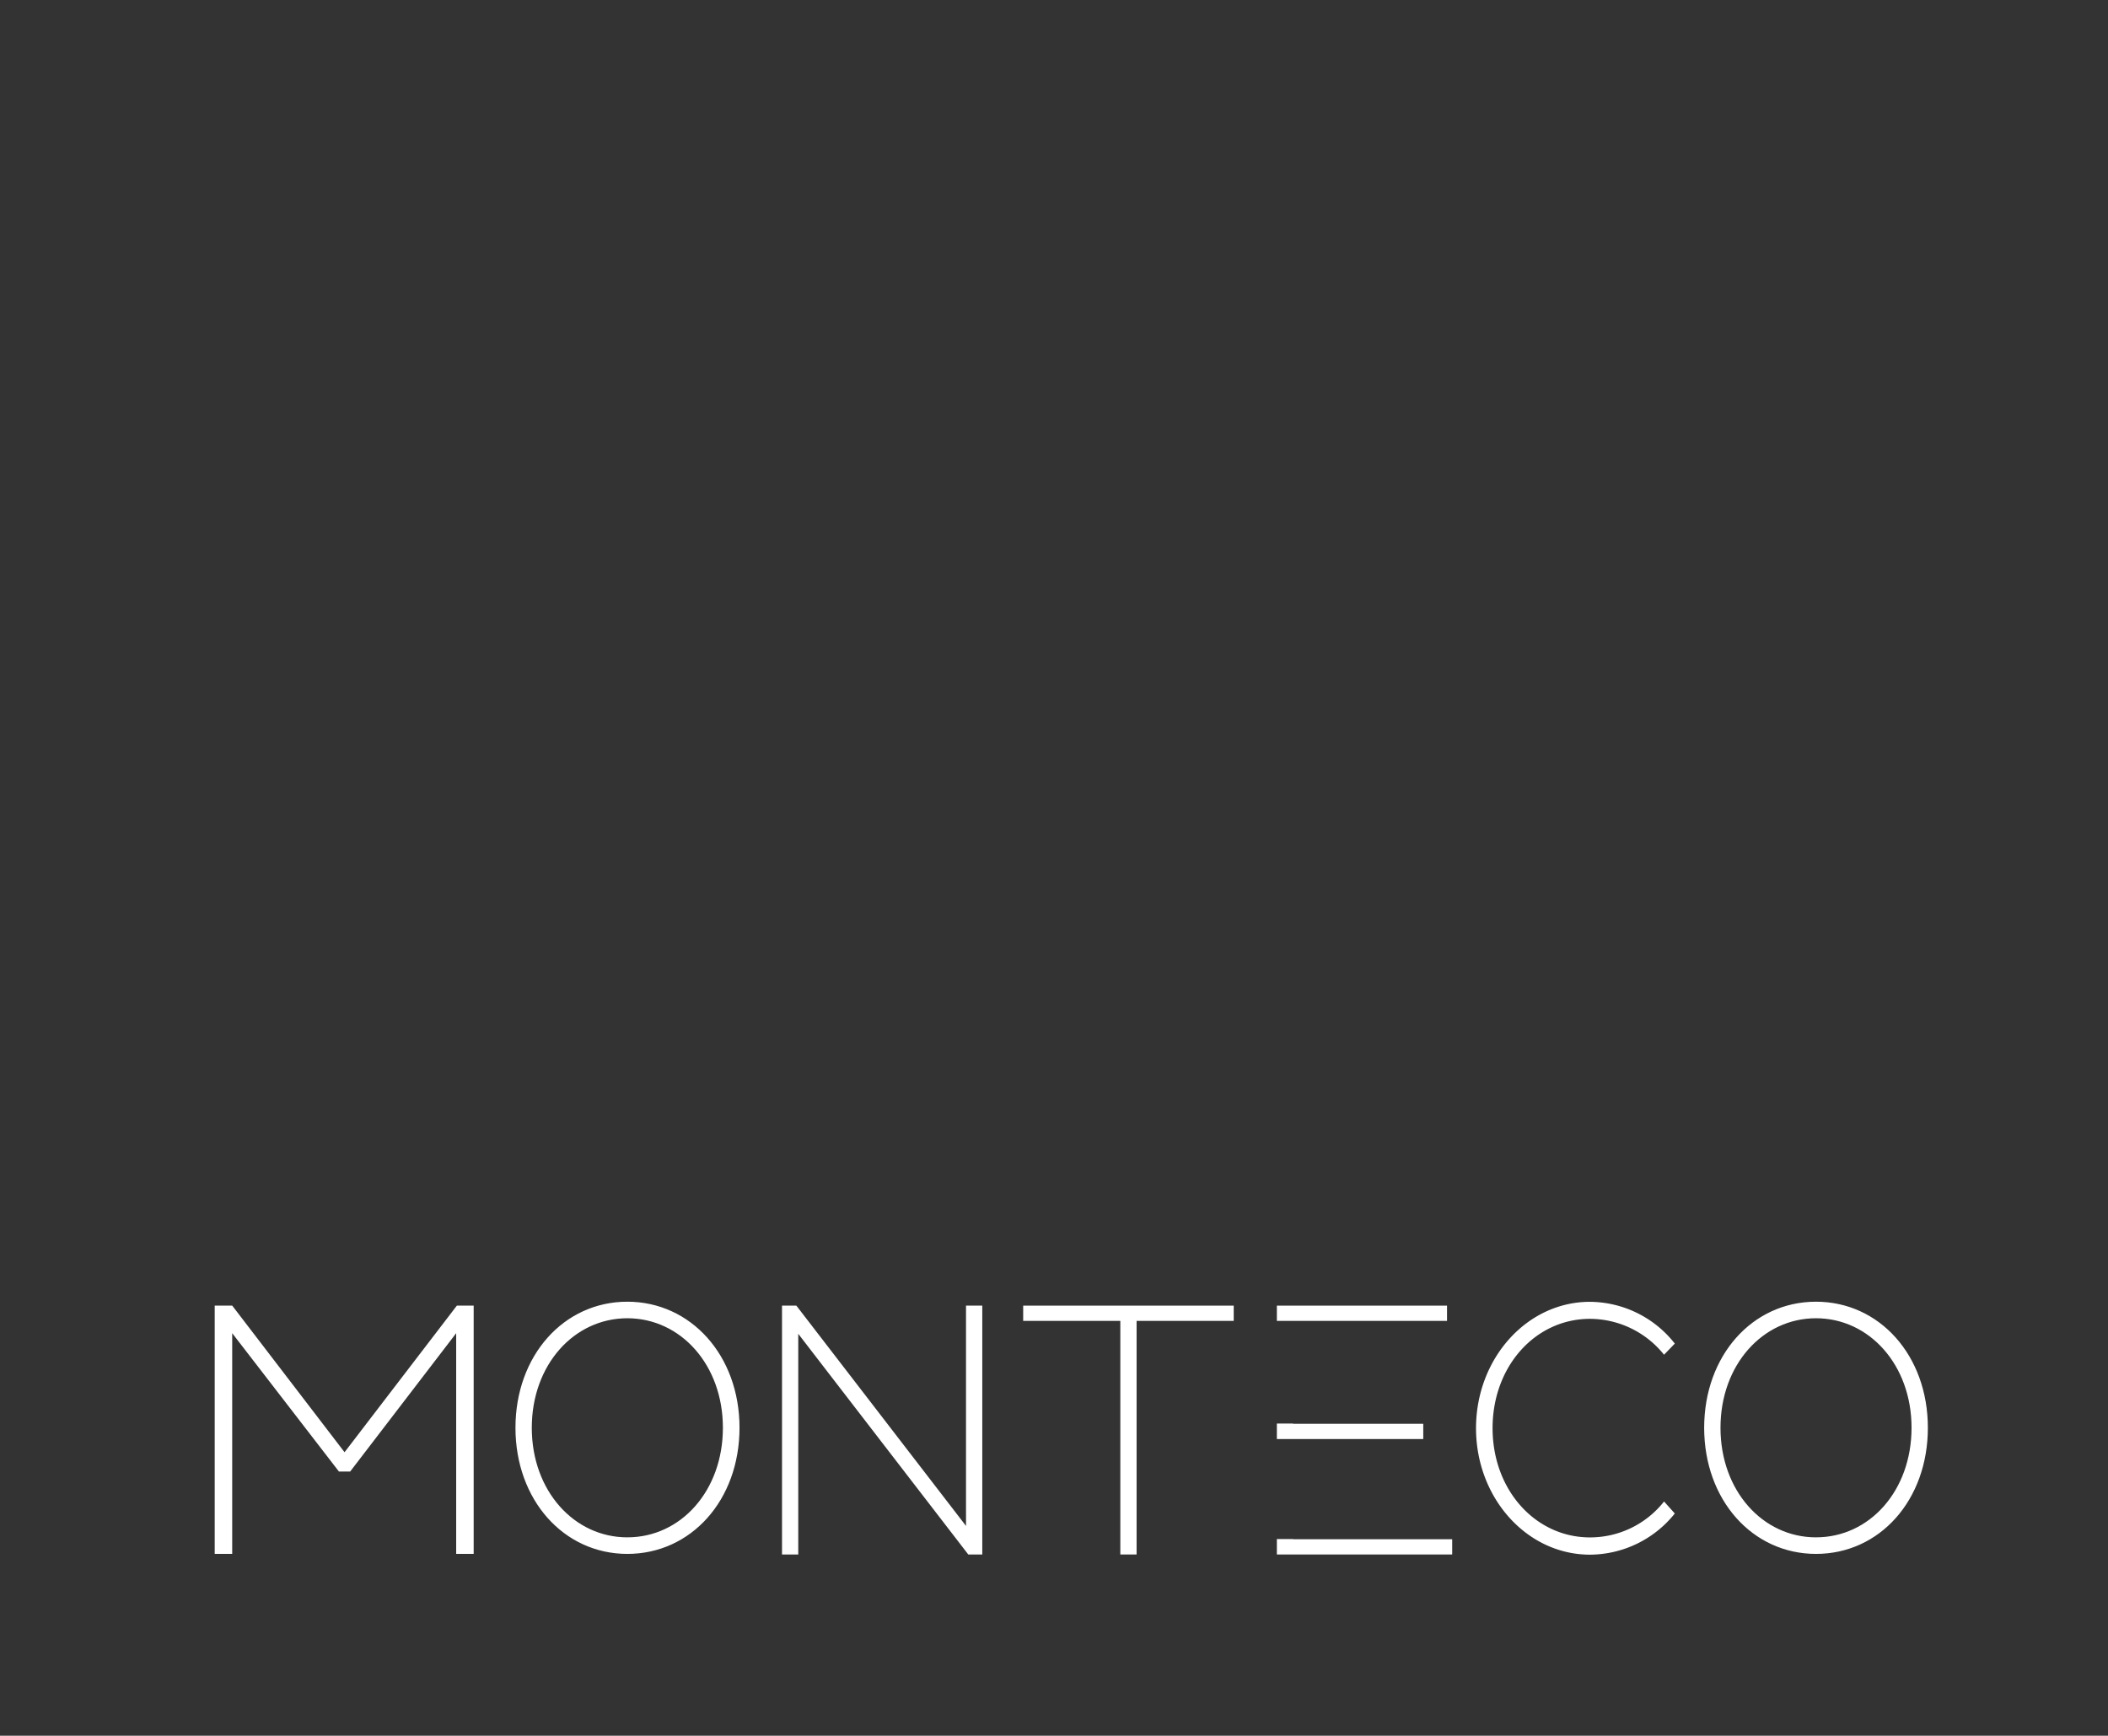 <?xml version="1.0" encoding="UTF-8"?> <svg xmlns="http://www.w3.org/2000/svg" id="Слой_1" data-name="Слой 1" viewBox="0 0 359.14 295.74"><rect x="0" y="0" width="359.14" height="295.74" fill="#333333" stroke="none"/> <defs> <style>.cls-1{fill:#fff;stroke:#fff;stroke-miterlimit:22.93;stroke-width:0.22px;}</style> </defs> <polygon class="cls-1" points="220.2 245.08 242.37 245.08 242.37 242.7 220.2 242.7 220.2 242.66 217.65 242.66 217.65 245.08 220.2 245.08 220.2 245.08"></polygon> <polygon class="cls-1" points="220.2 224.95 246.42 224.95 246.42 222.57 217.65 222.57 217.65 224.95 220.2 224.95 220.2 224.95"></polygon> <polygon class="cls-1" points="58.7 247.62 39.51 222.57 36.69 222.57 36.69 264.65 39.45 264.65 39.45 226.83 57.8 250.62 59.6 250.62 77.83 226.83 77.83 264.65 80.59 264.65 80.59 222.57 77.89 222.57 58.7 247.62"></polygon> <path class="cls-1" d="M106.88,221.9c-10.78,0-18.95,9.15-18.95,21.37s8.17,21.38,18.95,21.38,19-9.09,19-21.38S117.6,221.9,106.88,221.9Zm0,40.15c-9.15,0-16.39-8-16.39-18.78s7.24-18.77,16.39-18.77,16.39,8,16.39,18.77S116.08,262.05,106.88,262.05Z"></path> <path class="cls-1" d="M309.39,221.9c-10.78,0-18.94,9.15-18.94,21.37s8.16,21.38,18.94,21.38,18.95-9.09,18.95-21.38S320.12,221.9,309.39,221.9Zm0,40.15c-9.14,0-16.38-8-16.38-18.78s7.24-18.77,16.38-18.77,16.39,8,16.39,18.77S318.6,262.05,309.39,262.05Z"></path> <path class="cls-1" d="M270.88,224.6a16.33,16.33,0,0,1,12.63,6.06l1.68-1.74a18.42,18.42,0,0,0-14.31-7c-10.68,0-19.3,9.61-19.3,21.43s8.62,21.43,19.3,21.43a18.5,18.5,0,0,0,14.31-6.9L283.51,256a16.15,16.15,0,0,1-12.63,6.06c-9.33,0-16.7-8.1-16.7-18.73S261.55,224.6,270.88,224.6Z"></path> <polygon class="cls-1" points="174.43 224.95 190.98 224.95 190.98 264.75 193.53 264.75 193.53 224.95 210.08 224.95 210.08 222.57 174.43 222.57 174.43 224.95"></polygon> <polygon class="cls-1" points="164.69 260.32 135.62 222.57 133.34 222.57 133.34 264.75 135.89 264.75 135.89 226.94 165.02 264.75 167.24 264.75 167.24 222.57 164.69 222.57 164.69 260.32"></polygon> <polygon class="cls-1" points="220.2 262.34 217.65 262.34 217.65 264.75 247.3 264.75 247.3 262.37 220.2 262.37 220.2 262.34"></polygon> </svg> 